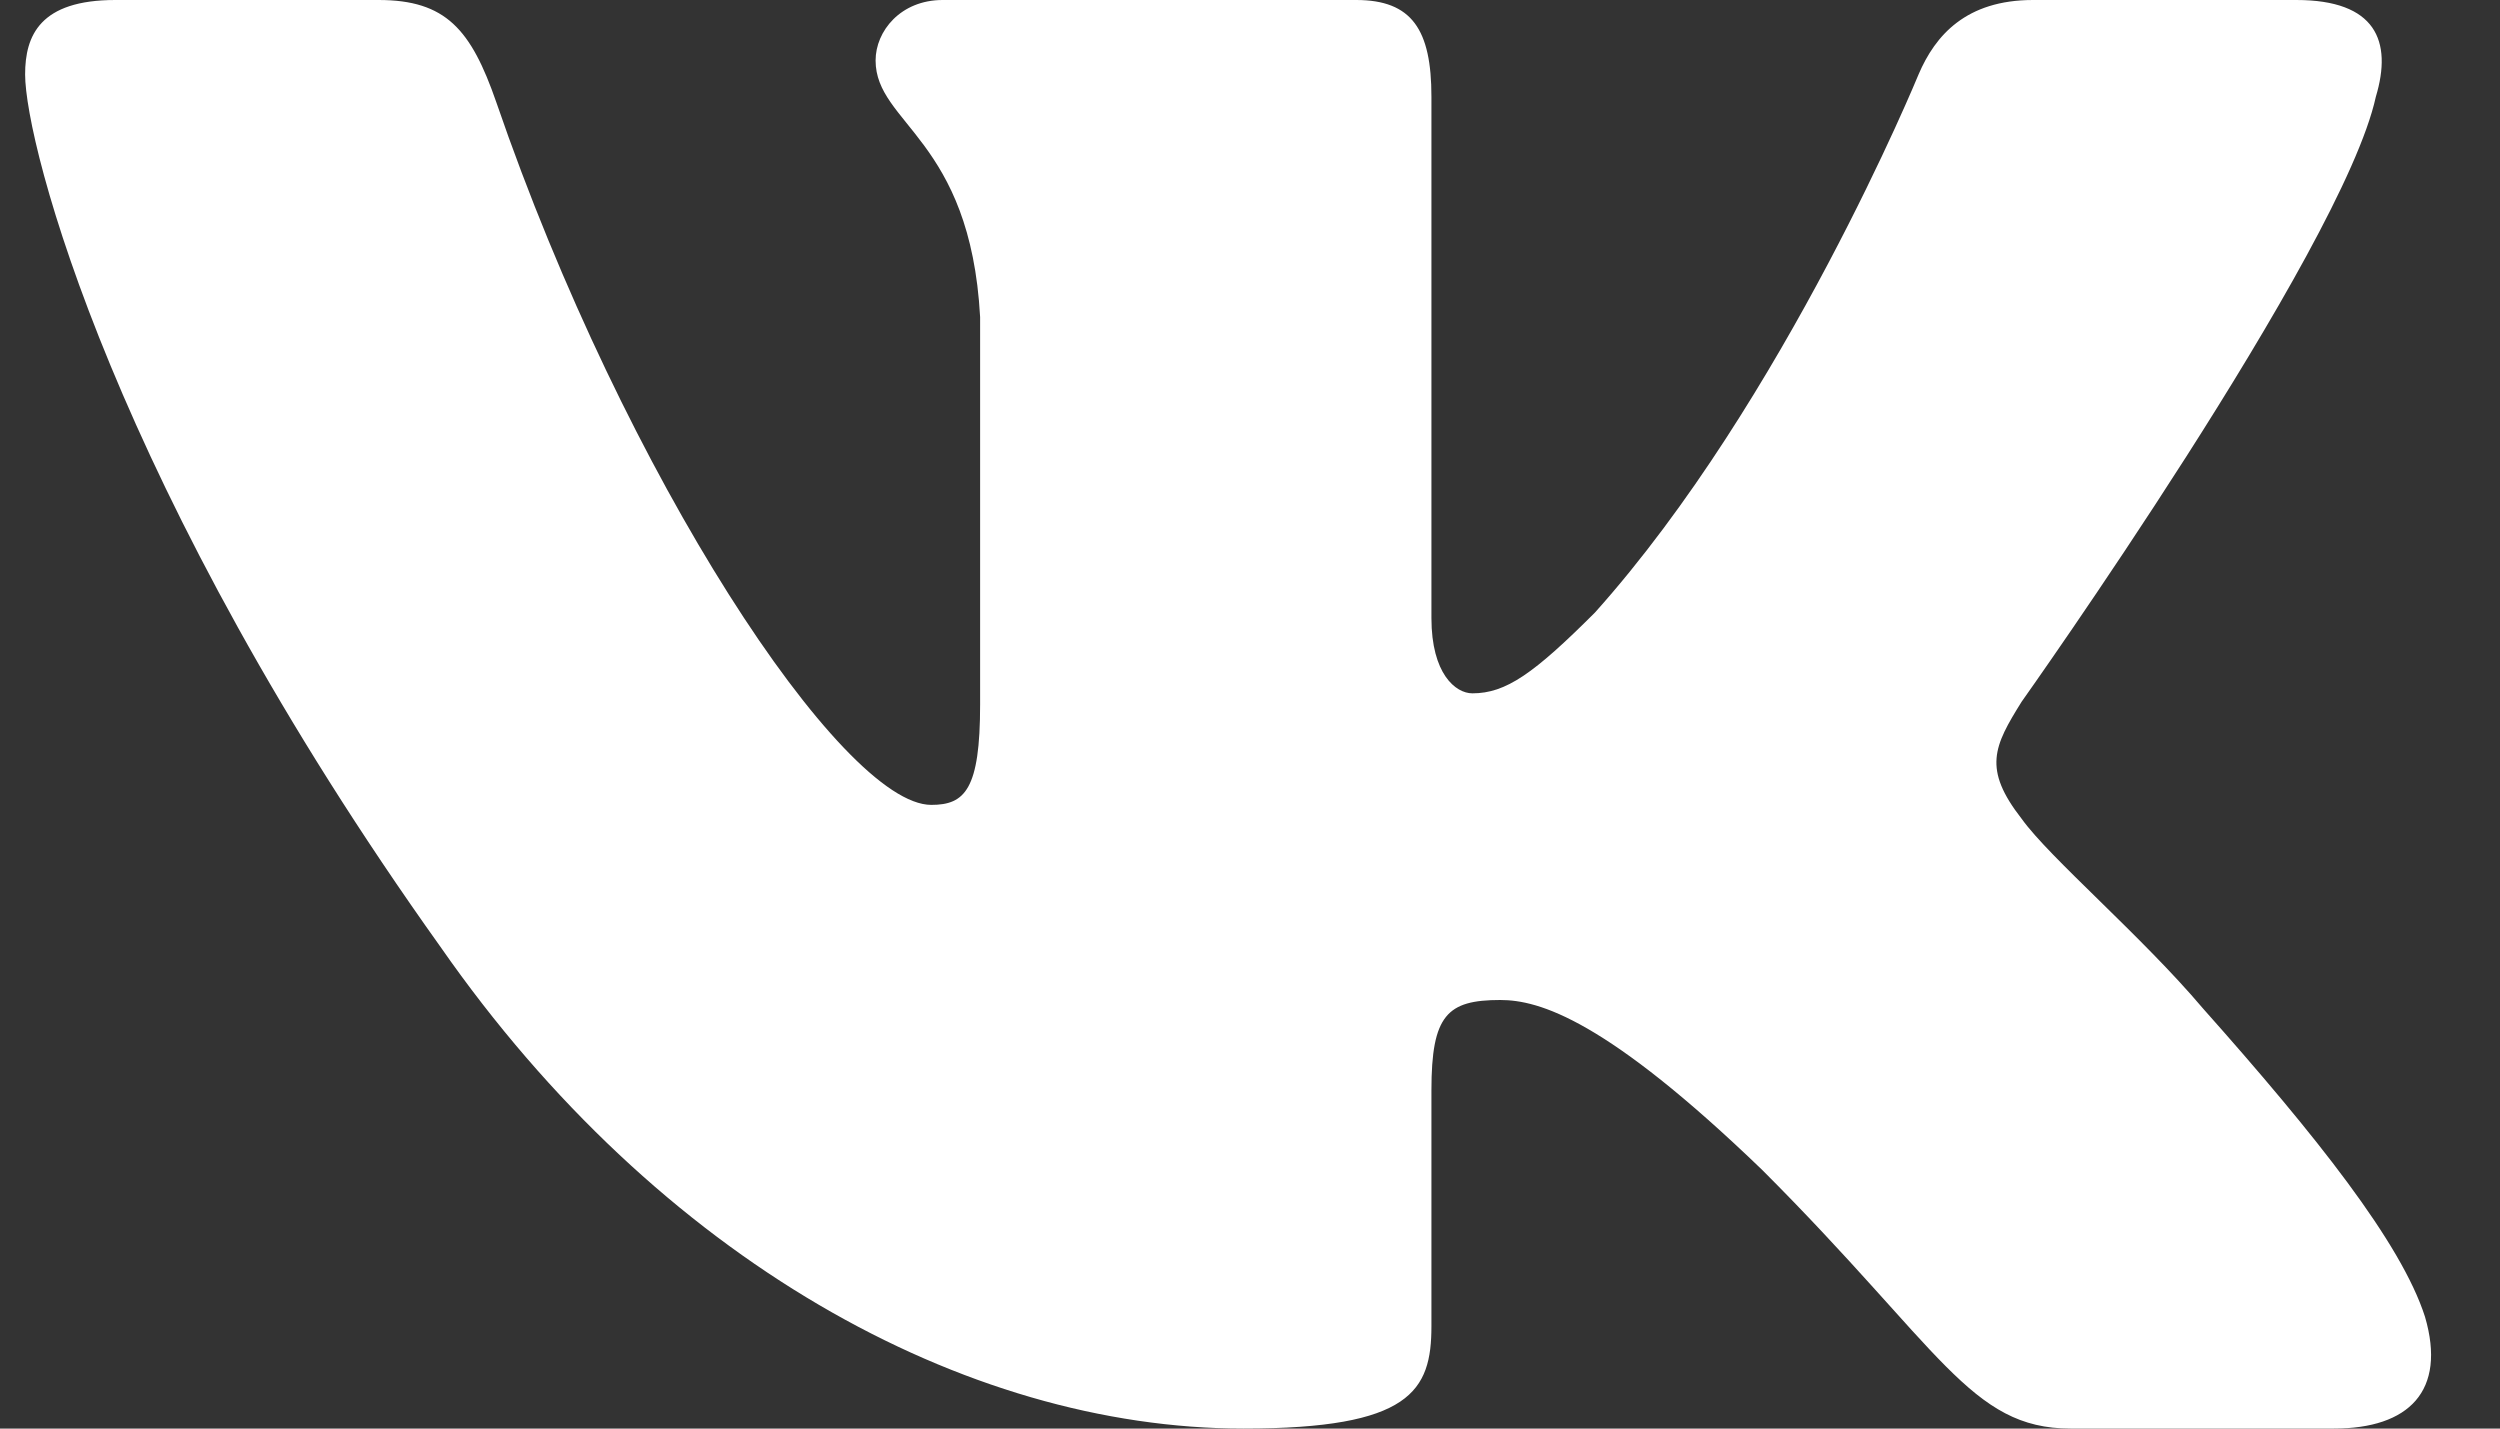 <?xml version="1.0" encoding="UTF-8"?>
<svg width="21px" height="12px" viewBox="0 0 21 12" version="1.1" xmlns="http://www.w3.org/2000/svg" xmlns:xlink="http://www.w3.org/1999/xlink">
    <rect x="0" y="0" width="21" height="12" fill="#333333" stroke="none"/>
    <title>vk</title>
    <g id="Page-1" stroke="none" stroke-width="1" fill="none" fill-rule="evenodd">
        <path d="M3.18,0 L0.969,0 C0.337,0 0.211,0.297 0.211,0.625 C0.211,1.211 0.96,4.115 3.701,7.955 C5.528,10.578 8.102,12 10.445,12 C11.85,12 12.024,11.684 12.024,11.14 L12.024,9.158 C12.024,8.526 12.157,8.4 12.602,8.4 C12.93,8.4 13.492,8.564 14.804,9.829 C16.303,11.328 16.55,12 17.393,12 L19.604,12 C20.236,12 20.552,11.684 20.37,11.061 C20.171,10.44 19.455,9.539 18.505,8.471 C17.99,7.862 17.217,7.206 16.982,6.878 C16.654,6.457 16.748,6.269 16.982,5.894 C16.982,5.894 19.676,2.101 19.957,0.813 C20.098,0.344 19.957,0 19.289,0 L17.078,0 C16.515,0 16.256,0.297 16.116,0.625 C16.116,0.625 14.991,3.365 13.398,5.145 C12.883,5.66 12.649,5.824 12.368,5.824 C12.227,5.824 12.024,5.66 12.024,5.192 L12.024,0.813 C12.024,0.25 11.861,0 11.392,0 L7.918,0 C7.566,0 7.355,0.261 7.355,0.508 C7.355,1.041 8.151,1.164 8.233,2.663 L8.233,5.918 C8.233,6.632 8.105,6.761 7.823,6.761 C7.074,6.761 5.251,4.009 4.169,0.859 C3.957,0.247 3.745,0 3.18,0 L3.18,0 Z" id="vk" fill="#FFFFFF"></path>
    </g>
</svg>